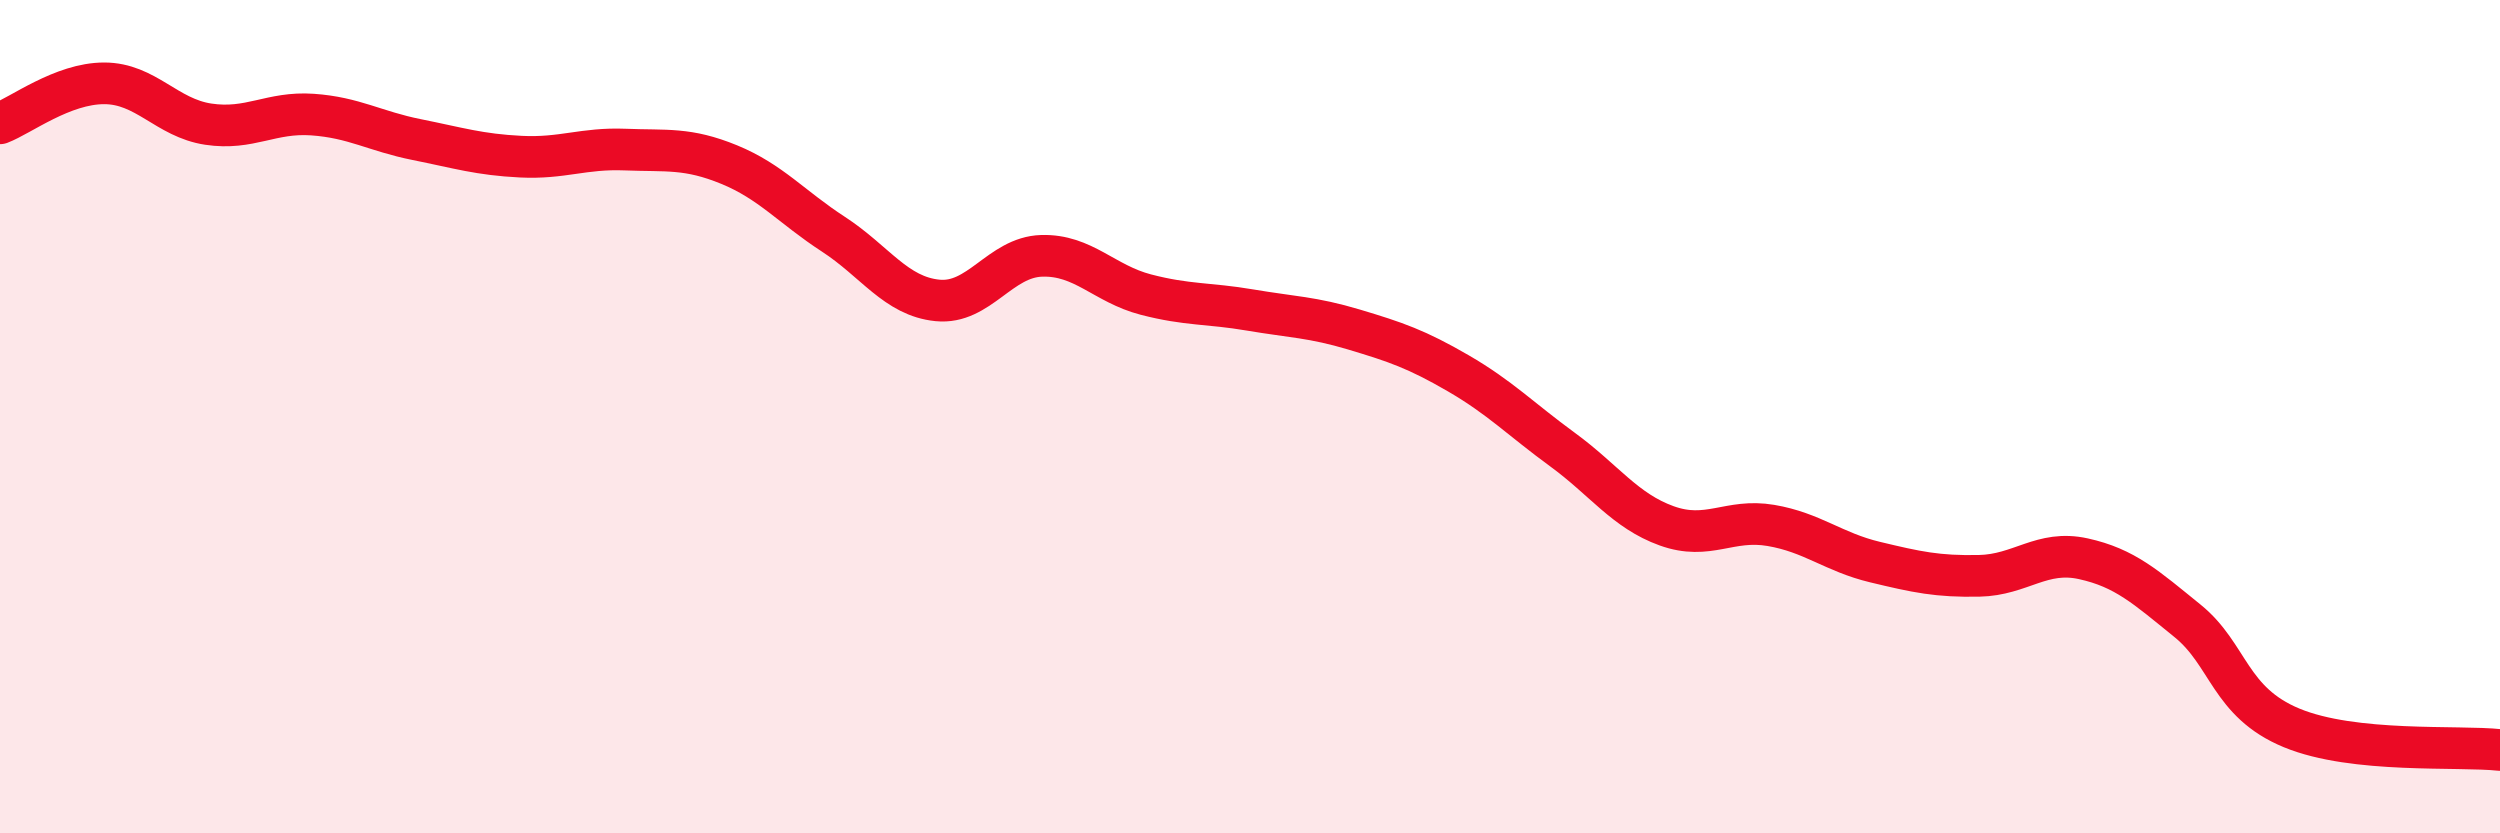 
    <svg width="60" height="20" viewBox="0 0 60 20" xmlns="http://www.w3.org/2000/svg">
      <path
        d="M 0,2.96 C 0.5,2.77 1.5,2 2.5,2 C 3.5,2 4,2.83 5,2.98 C 6,3.13 6.5,2.68 7.5,2.75 C 8.5,2.82 9,3.15 10,3.35 C 11,3.55 11.5,3.71 12.5,3.76 C 13.5,3.81 14,3.55 15,3.59 C 16,3.63 16.5,3.54 17.5,3.95 C 18.5,4.36 19,4.97 20,5.62 C 21,6.27 21.5,7.11 22.5,7.21 C 23.5,7.31 24,6.17 25,6.14 C 26,6.11 26.5,6.81 27.5,7.07 C 28.5,7.33 29,7.27 30,7.44 C 31,7.61 31.5,7.61 32.5,7.91 C 33.5,8.21 34,8.38 35,8.96 C 36,9.54 36.5,10.06 37.5,10.79 C 38.5,11.52 39,12.26 40,12.62 C 41,12.98 41.5,12.44 42.5,12.61 C 43.5,12.78 44,13.25 45,13.49 C 46,13.73 46.5,13.84 47.5,13.82 C 48.5,13.8 49,13.19 50,13.41 C 51,13.63 51.5,14.09 52.5,14.9 C 53.5,15.71 53.5,16.85 55,17.47 C 56.5,18.09 59,17.89 60,18L60 20L0 20Z"
        fill="#EB0A25"
        opacity="0.1"
        stroke-linecap="round"
        stroke-linejoin="round"
      />
      <path
        d="M 0,2.96 C 0.5,2.77 1.5,2 2.5,2 C 3.5,2 4,2.83 5,2.98 C 6,3.13 6.5,2.68 7.5,2.75 C 8.5,2.82 9,3.15 10,3.35 C 11,3.55 11.5,3.71 12.5,3.76 C 13.5,3.81 14,3.55 15,3.59 C 16,3.63 16.5,3.54 17.5,3.95 C 18.5,4.36 19,4.97 20,5.62 C 21,6.27 21.5,7.11 22.5,7.21 C 23.5,7.31 24,6.17 25,6.14 C 26,6.11 26.5,6.81 27.5,7.07 C 28.5,7.33 29,7.27 30,7.44 C 31,7.61 31.5,7.61 32.5,7.91 C 33.5,8.21 34,8.38 35,8.96 C 36,9.54 36.5,10.06 37.5,10.79 C 38.5,11.52 39,12.26 40,12.62 C 41,12.98 41.5,12.44 42.5,12.61 C 43.5,12.78 44,13.25 45,13.49 C 46,13.73 46.5,13.84 47.5,13.82 C 48.5,13.8 49,13.19 50,13.41 C 51,13.63 51.5,14.09 52.5,14.9 C 53.5,15.71 53.5,16.85 55,17.47 C 56.5,18.09 59,17.89 60,18"
        stroke="#EB0A25"
        stroke-width="1"
        fill="none"
        stroke-linecap="round"
        stroke-linejoin="round"
      />
    </svg>
  